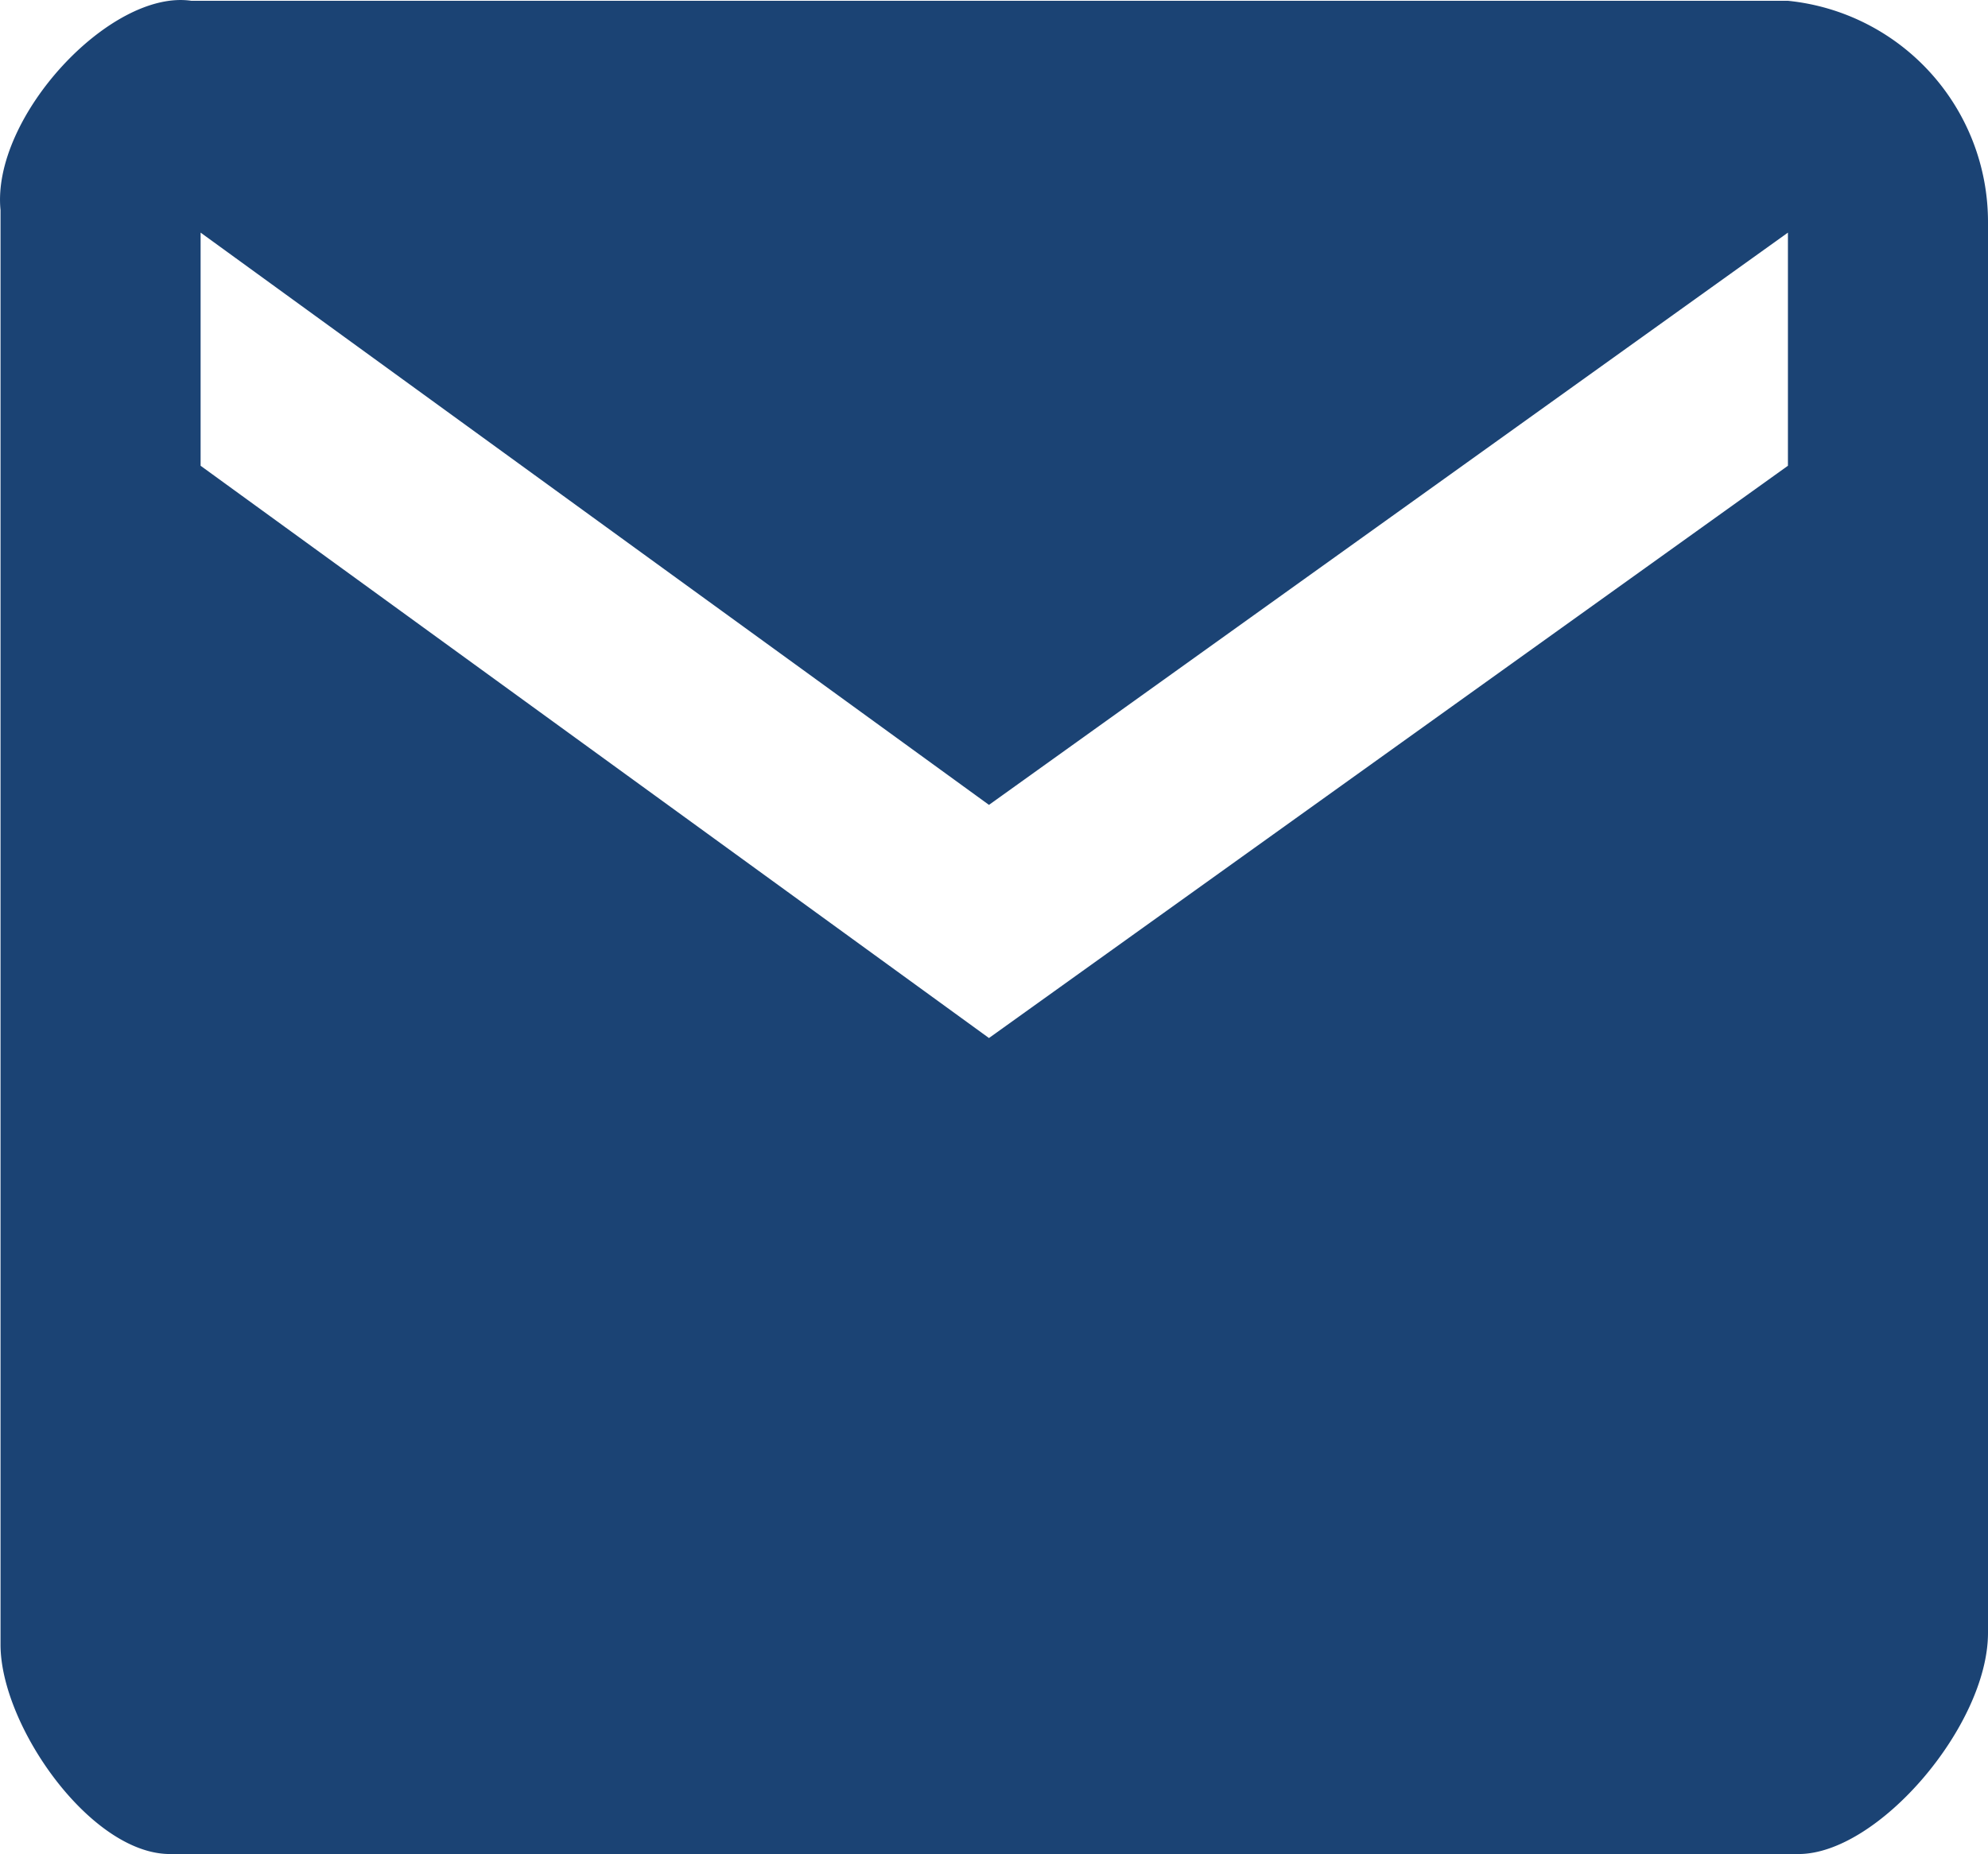 <svg id="email" xmlns="http://www.w3.org/2000/svg" width="15.004" height="13.996" viewBox="0 0 15.004 13.996">
  <g id="Group_60" data-name="Group 60">
    <path id="Path_114" data-name="Path 114" d="M1501.49,2997.01a1.678,1.678,0,0,1,1.51,1.67v10.65c0,.7-.83,1.67-1.43,1.67h-12.291c-.6,0-1.279-.971-1.279-1.58v-10.83c-.07-.7.83-1.67,1.44-1.58Zm-6.03,6.07,6.03-4.32v1.76l-6.03,4.32-5.95-4.32v-1.76Z" transform="translate(-1487.996 -2997.004)" fill="#1b4374" fill-rule="evenodd"/>
  </g>
</svg>
